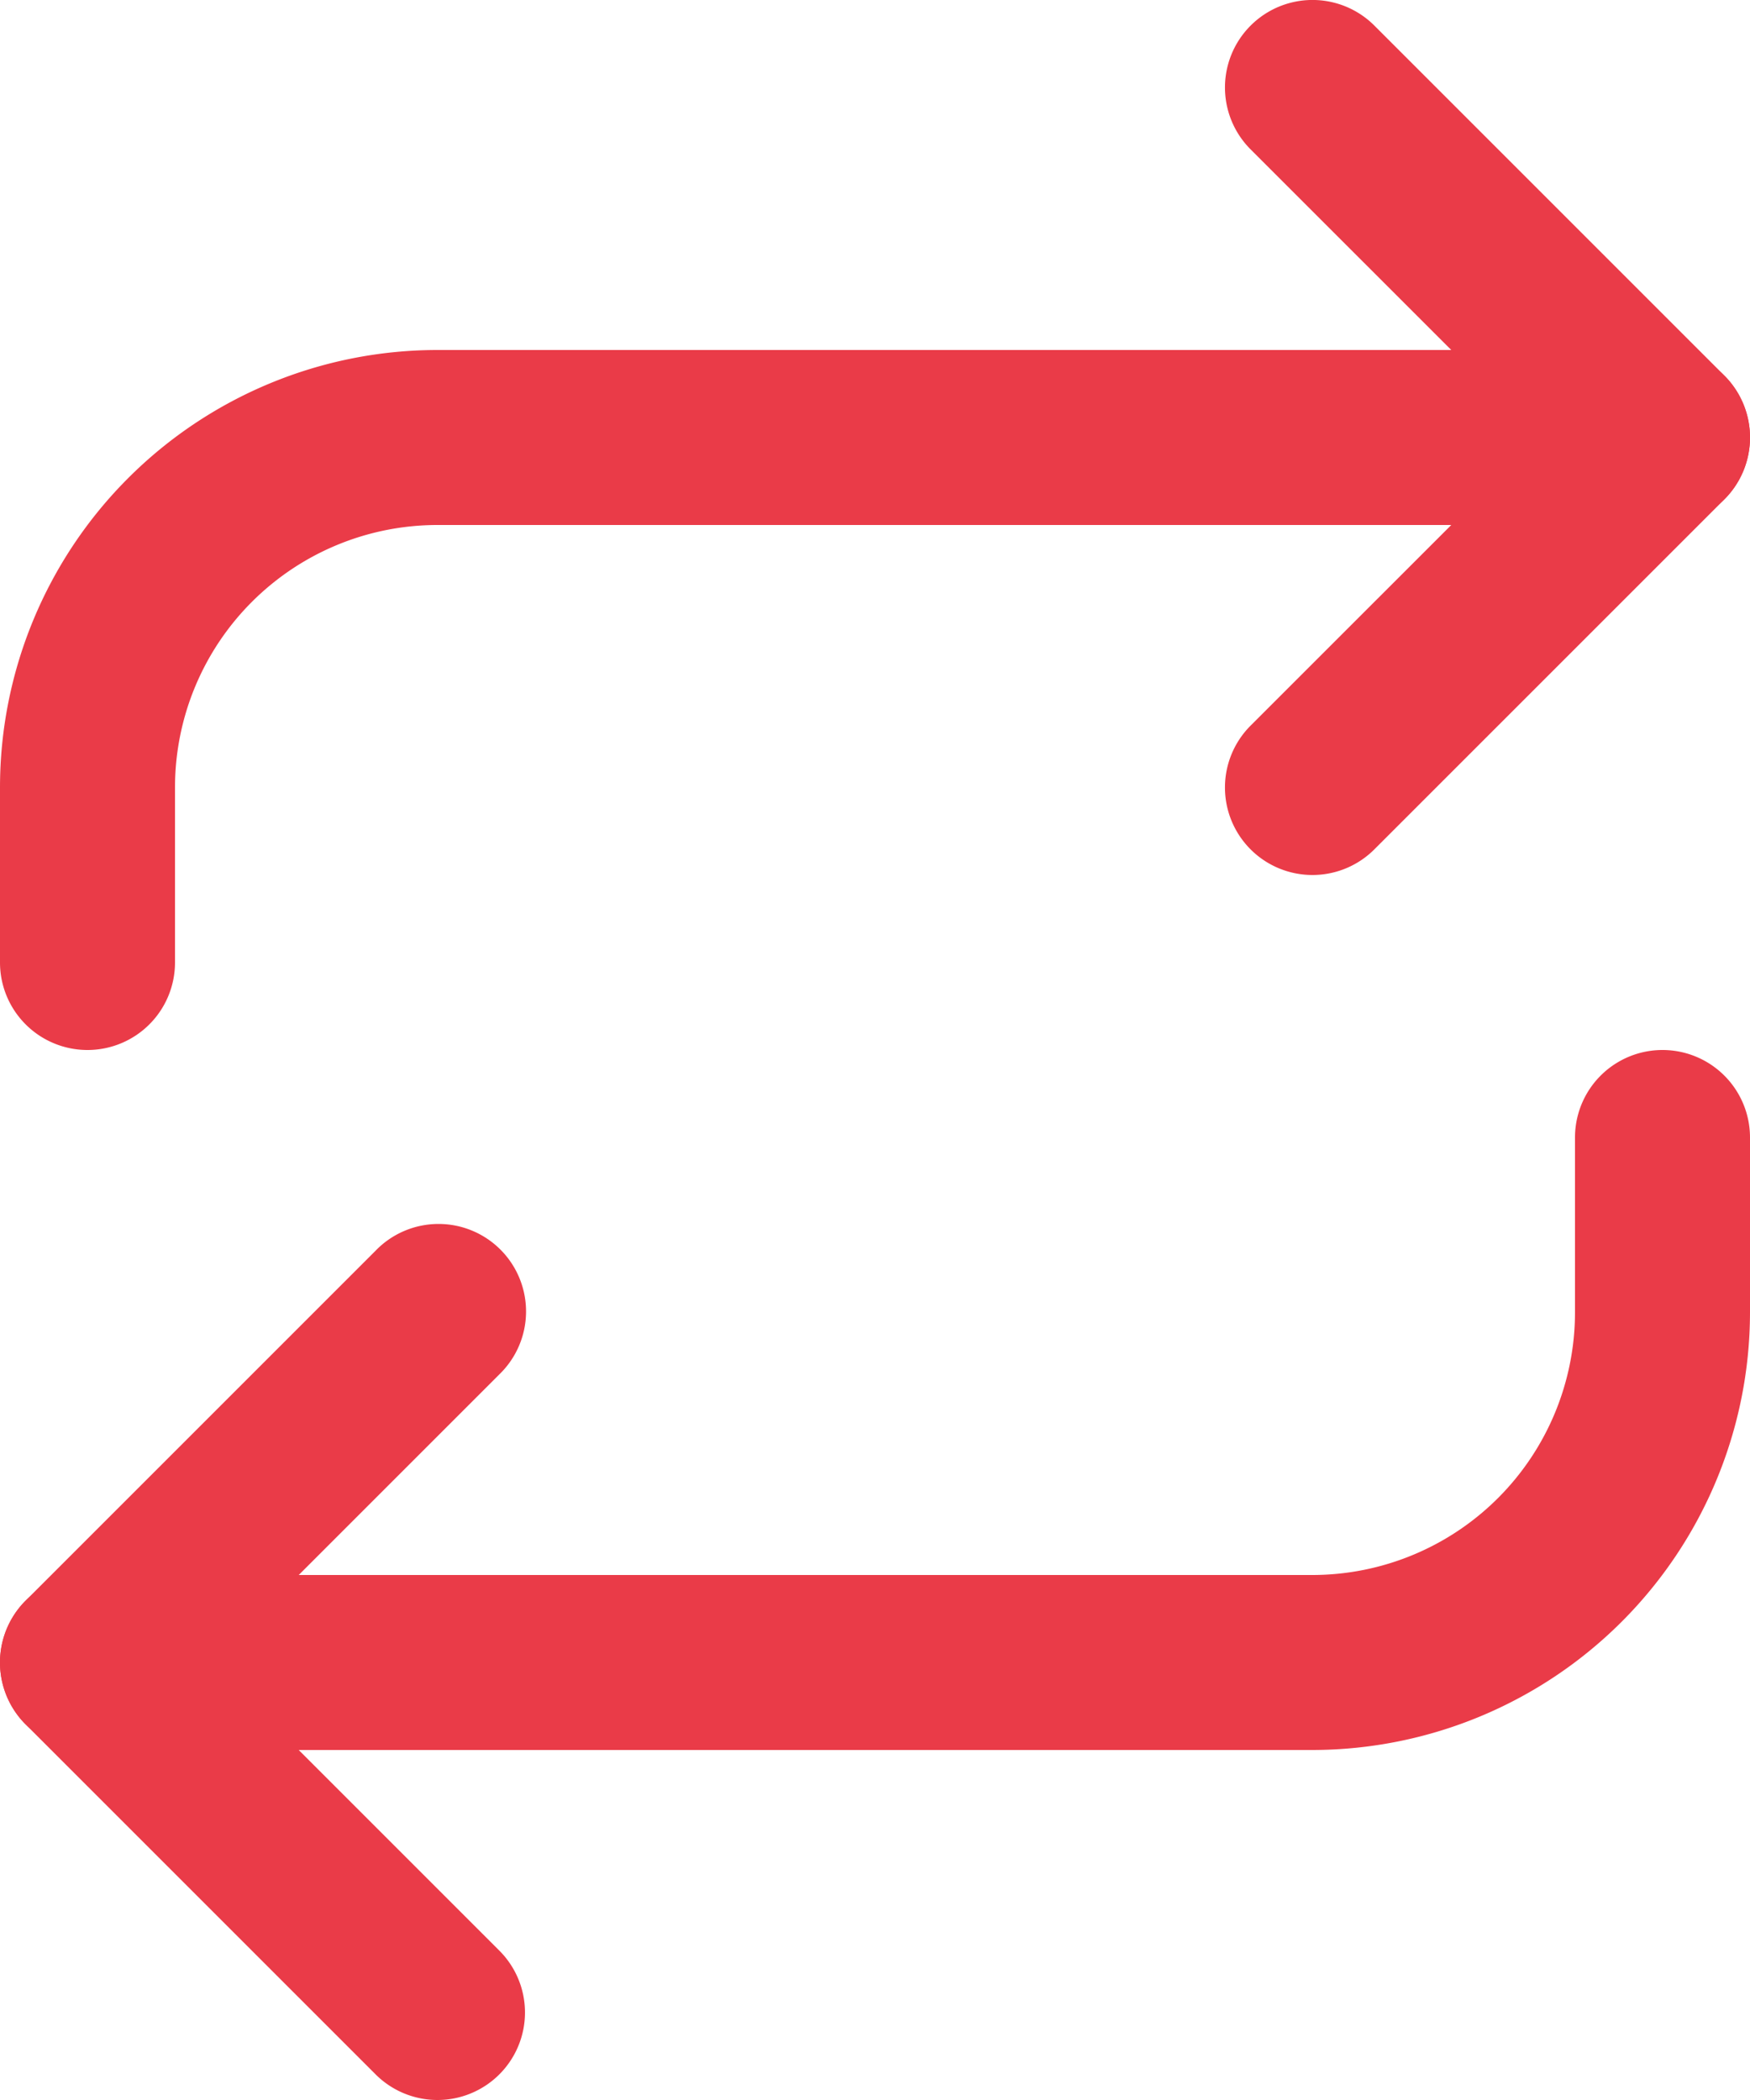 <svg xmlns="http://www.w3.org/2000/svg" width="30" height="36" viewBox="0 0 30 36">
  <g id="Icon_feather-repeat" data-name="Icon feather-repeat" transform="translate(-3)">
    <path id="パス_10460" data-name="パス 10460" d="M25.5,15a1.5,1.5,0,0,1-1.061-2.561L29.379,7.5,24.439,2.561A1.5,1.5,0,1,1,26.561.439l6,6a1.5,1.5,0,0,1,0,2.121l-6,6A1.5,1.5,0,0,1,25.5,15Z" fill="#ea3b48"/>
    <path id="パス_10461" data-name="パス 10461" d="M4.5,18A1.5,1.5,0,0,1,3,16.5v-3A7.5,7.5,0,0,1,10.5,6h21a1.5,1.5,0,0,1,0,3h-21A4.5,4.5,0,0,0,6,13.5v3A1.5,1.5,0,0,1,4.5,18Z" fill="#ea3b48"/>
    <path id="パス_10462" data-name="パス 10462" d="M10.5,36a1.5,1.5,0,0,1-1.061-.439l-6-6a1.5,1.5,0,0,1,0-2.121l6-6a1.5,1.5,0,1,1,2.121,2.121L6.621,28.5l4.939,4.939A1.5,1.5,0,0,1,10.5,36Z" fill="#ea3b48"/>
    <path id="パス_10463" data-name="パス 10463" d="M25.5,30H4.5a1.5,1.5,0,0,1,0-3h21A4.505,4.505,0,0,0,30,22.5v-3a1.5,1.5,0,0,1,3,0v3A7.509,7.509,0,0,1,25.5,30Z" fill="#ea3b48"/>
  </g>
</svg>
